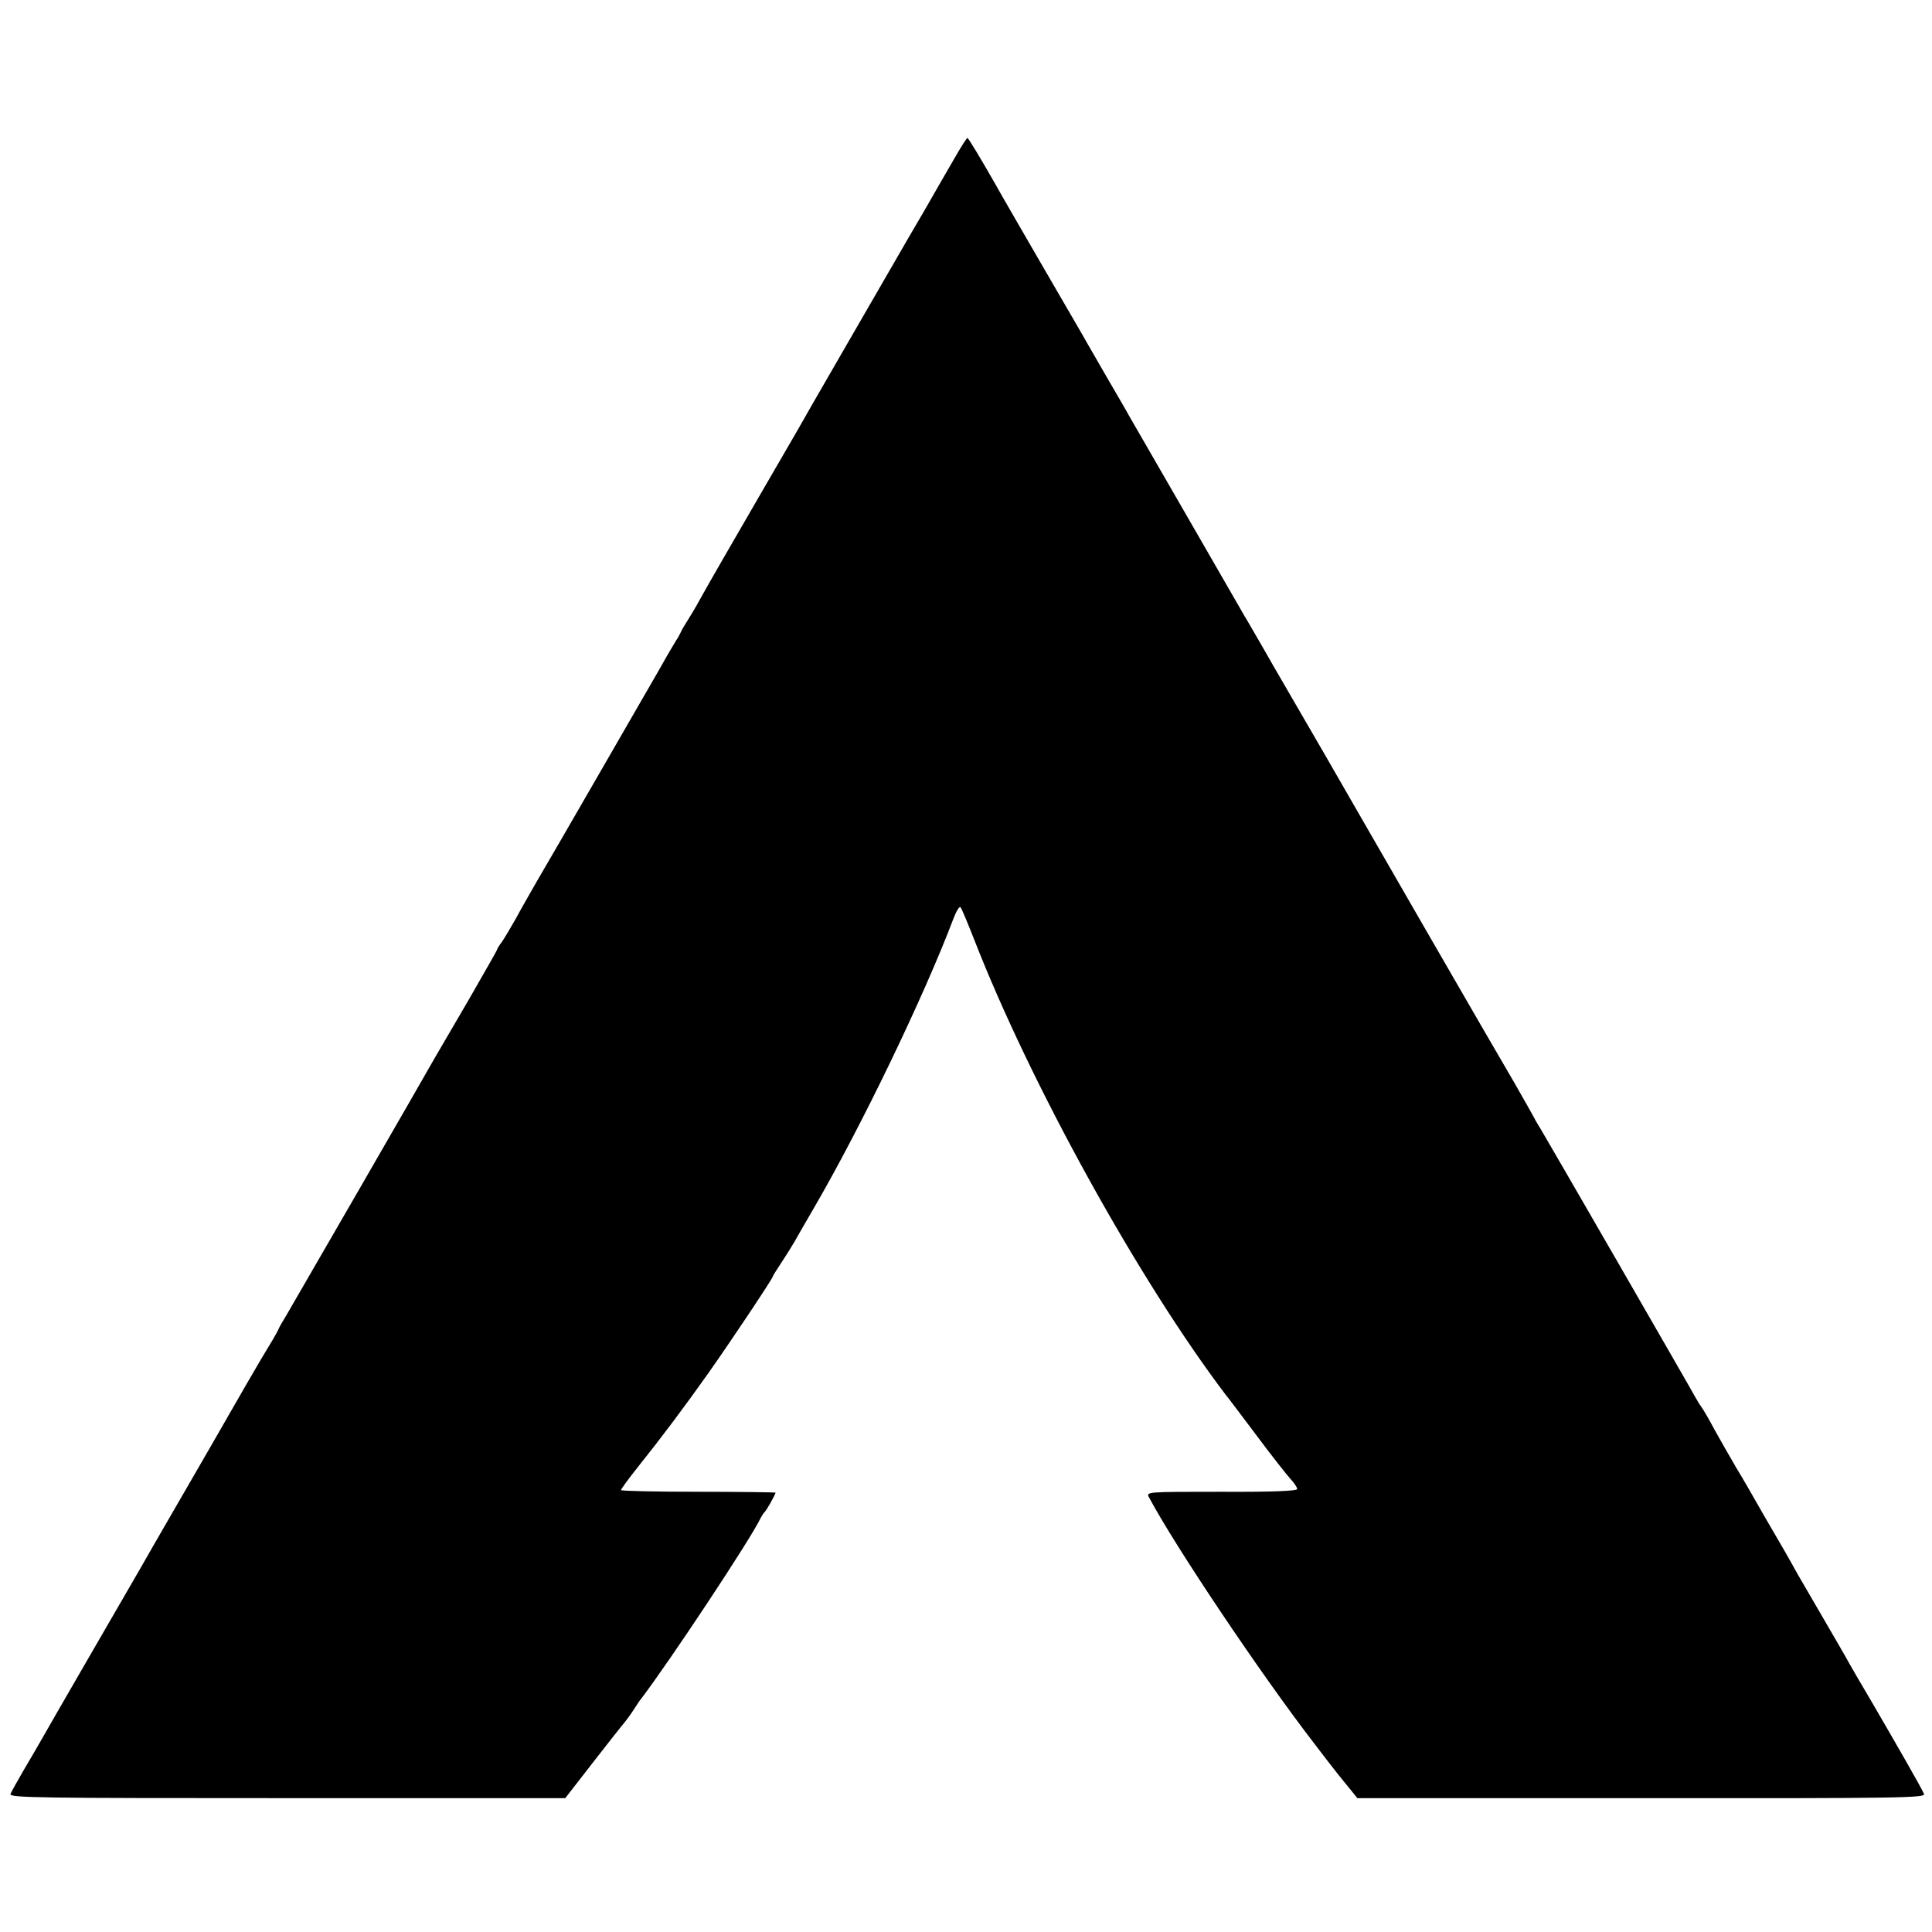 <?xml version="1.0" standalone="no"?>
<!DOCTYPE svg PUBLIC "-//W3C//DTD SVG 20010904//EN"
 "http://www.w3.org/TR/2001/REC-SVG-20010904/DTD/svg10.dtd">
<svg version="1.0" xmlns="http://www.w3.org/2000/svg"
 width="700pt" height="700pt" viewBox="0 0 700 700"
 preserveAspectRatio="xMidYMid meet">
<g transform="translate(0,700) scale(0.1,-0.1)"
fill="#000000" stroke="none">
<path d="M3462 6433 c-22 -38 -73 -126 -114 -198 -42 -71 -85 -146 -96 -165
-11 -19 -93 -161 -182 -315 -89 -154 -172 -298 -184 -320 -13 -22 -65 -112
-116 -200 -131 -226 -198 -342 -233 -405 -16 -30 -38 -66 -47 -80 -9 -14 -20
-32 -23 -40 -4 -8 -11 -22 -17 -30 -5 -8 -32 -53 -58 -100 -123 -213 -378
-656 -445 -770 -27 -47 -63 -110 -79 -140 -17 -30 -39 -67 -49 -82 -11 -14
-19 -28 -19 -31 0 -2 -46 -82 -101 -178 -56 -96 -111 -190 -122 -209 -46 -82
-512 -889 -538 -933 -16 -26 -29 -49 -29 -51 0 -2 -17 -33 -38 -67 -22 -35
-118 -201 -214 -369 -97 -168 -209 -361 -248 -430 -114 -197 -330 -570 -358
-620 -14 -25 -44 -76 -67 -115 -22 -38 -44 -77 -47 -85 -5 -14 106 -15 1002
-15 l1008 0 101 130 c56 72 108 138 116 147 7 9 22 29 32 45 10 15 21 33 26
38 100 131 396 577 433 655 4 8 10 17 13 20 7 5 41 66 41 72 0 1 -126 3 -280
3 -154 0 -280 3 -280 6 0 4 28 42 63 86 84 105 168 217 255 340 81 115 232
341 232 348 0 2 13 23 29 47 16 24 38 59 49 78 11 19 43 76 72 125 170 292
398 765 505 1048 10 26 21 44 25 40 4 -4 26 -57 50 -118 205 -526 598 -1236
912 -1650 5 -5 54 -71 110 -145 55 -74 112 -146 125 -160 12 -13 23 -29 23
-35 0 -7 -90 -11 -274 -10 -271 0 -274 0 -263 -20 94 -177 405 -641 601 -895
80 -105 93 -120 133 -169 l21 -26 1030 0 c937 -1 1029 1 1023 15 -6 17 -105
189 -196 345 -30 50 -62 106 -73 125 -10 19 -52 91 -92 160 -40 69 -83 143
-96 165 -12 22 -45 81 -74 130 -29 50 -64 110 -78 135 -14 25 -45 79 -70 120
-24 41 -60 104 -80 140 -19 36 -40 72 -46 80 -6 8 -16 24 -22 35 -17 32 -542
942 -564 978 -11 17 -23 39 -27 47 -4 8 -35 62 -68 120 -75 127 -543 939 -575
995 -19 34 -185 321 -266 460 -13 22 -44 76 -69 120 -26 44 -55 96 -67 115
-18 32 -376 652 -418 725 -9 17 -43 75 -75 130 -32 55 -66 114 -75 130 -9 17
-84 145 -165 285 -81 140 -157 271 -167 290 -55 96 -99 170 -103 170 -2 0 -22
-30 -43 -67z"/>
</g>
</svg>
